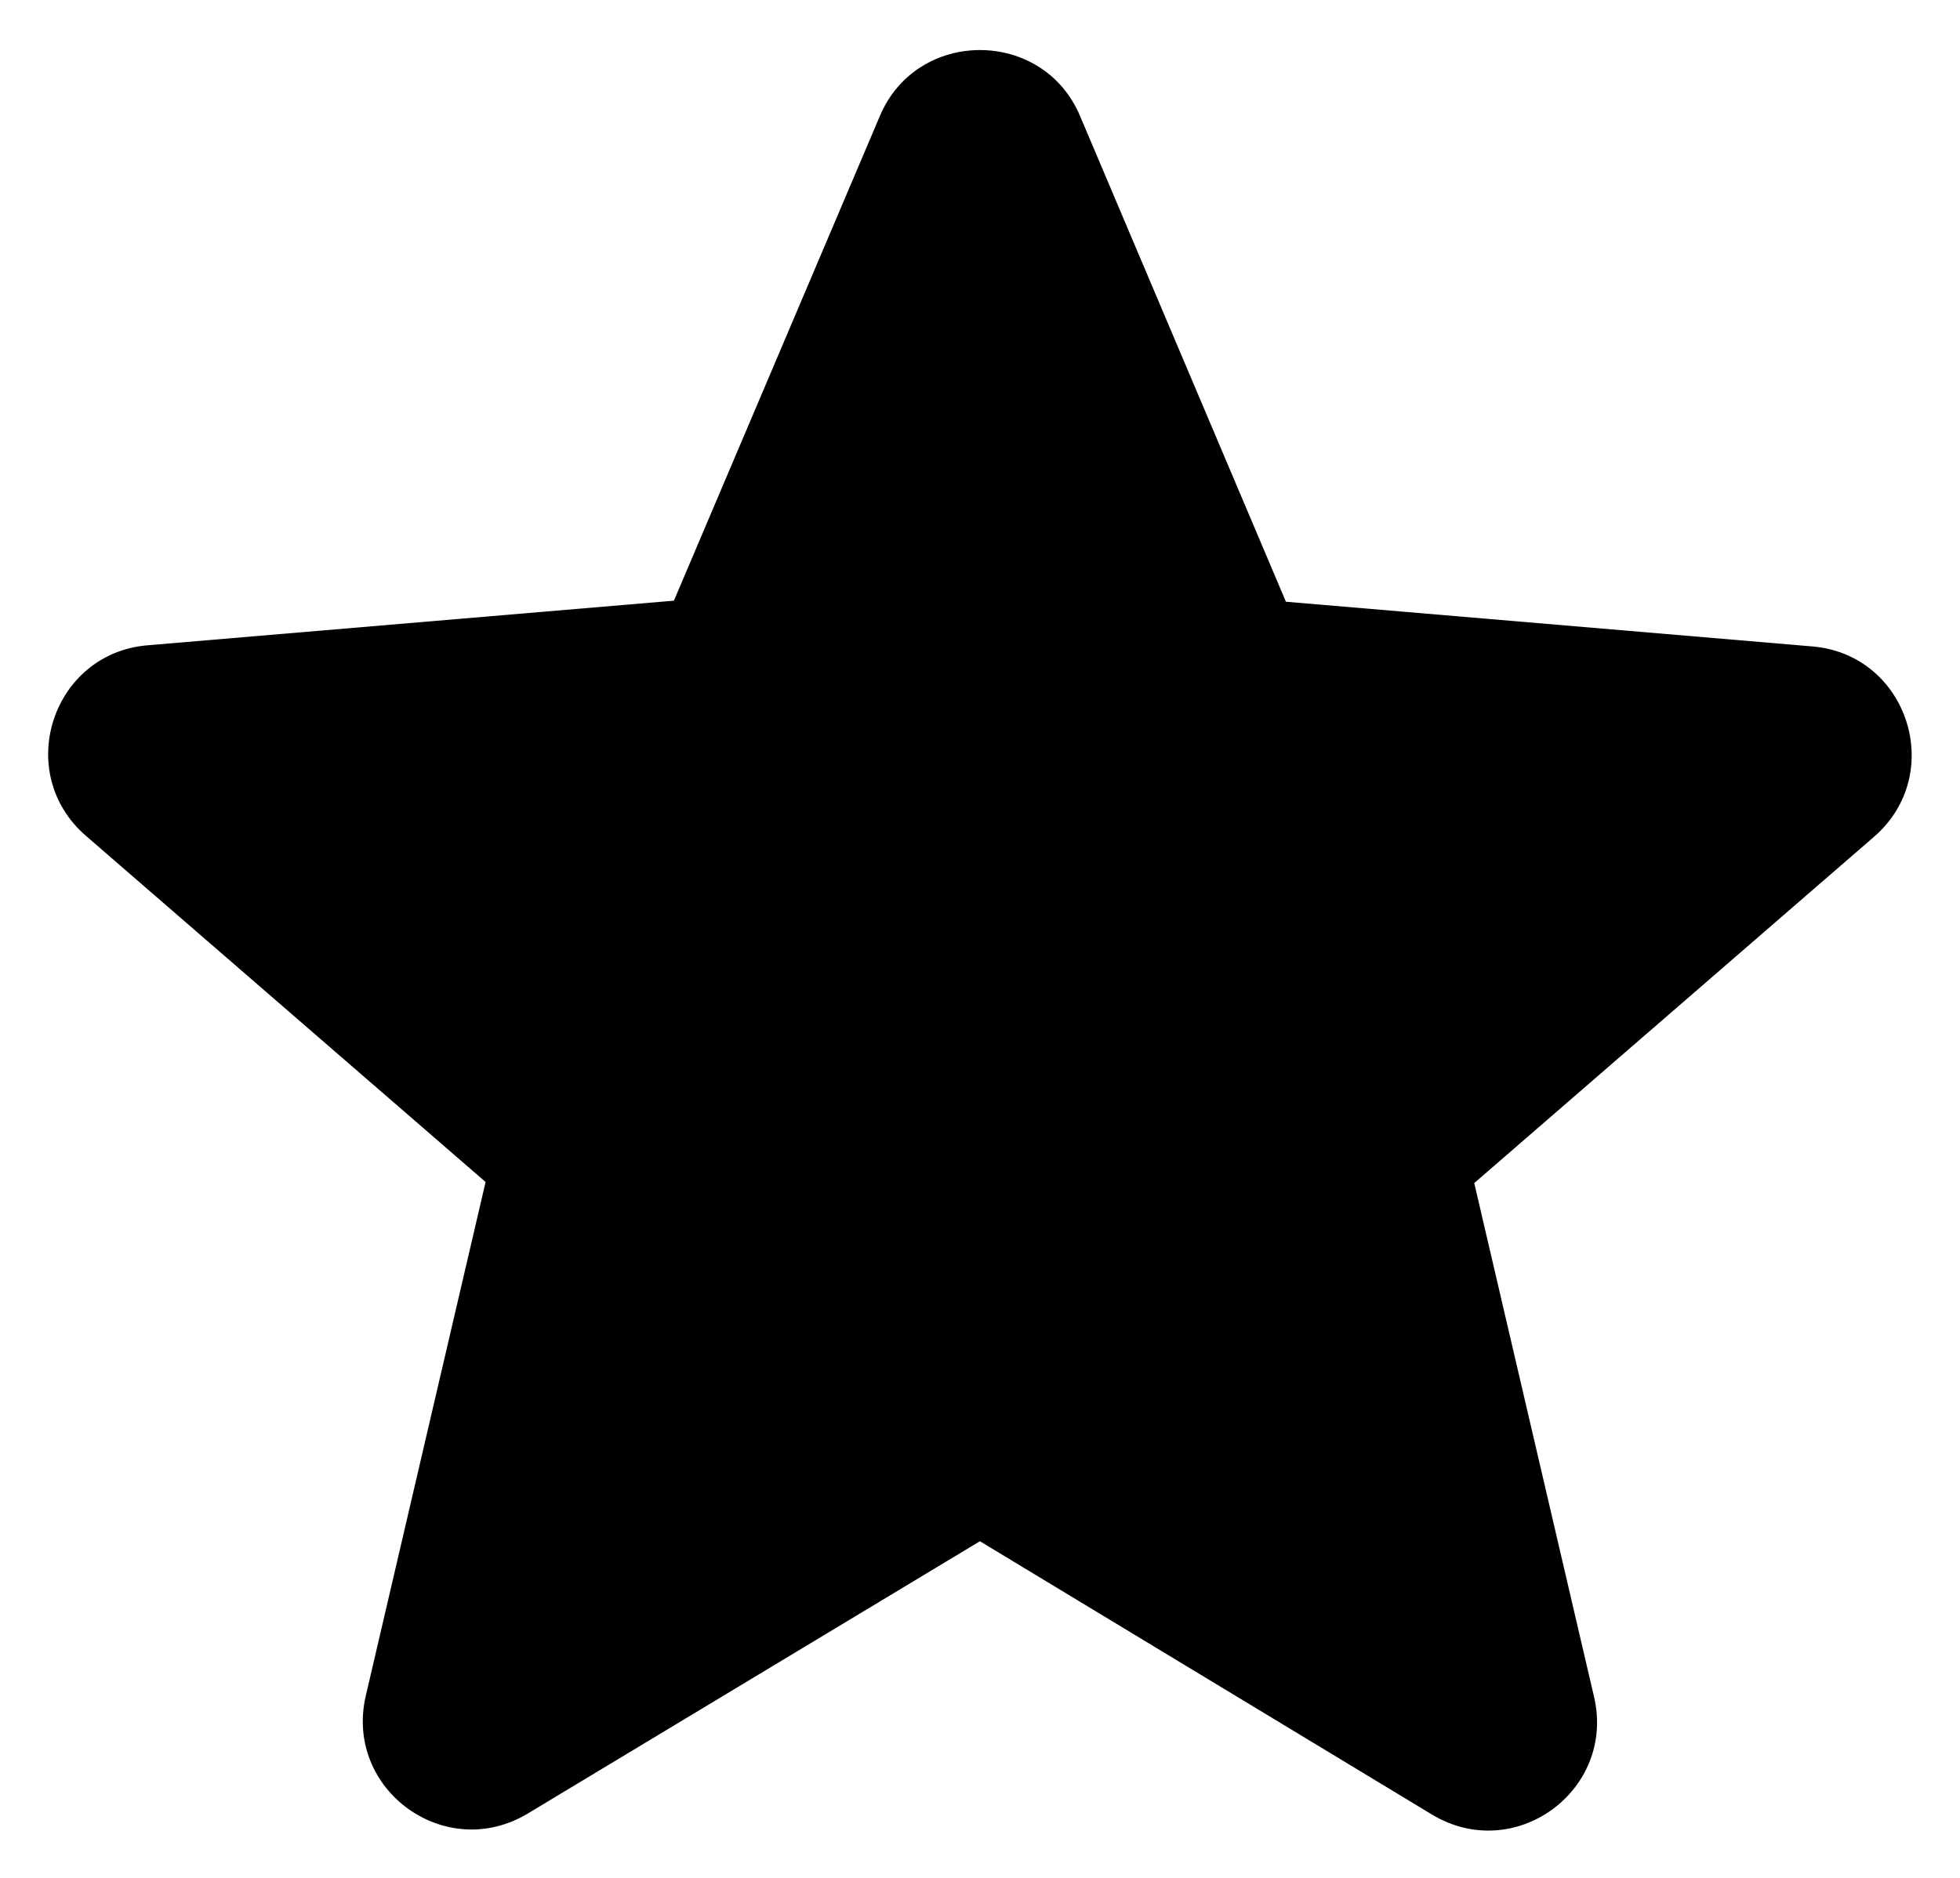 <svg width="24" height="23" viewBox="0 0 24 23" fill="none" xmlns="http://www.w3.org/2000/svg">
<path d="M11.999 18.877L17.532 22.223C18.546 22.837 19.786 21.93 19.519 20.783L18.052 14.49L22.946 10.25C23.839 9.477 23.359 8.01 22.186 7.917L15.746 7.37L13.226 1.423C12.773 0.343 11.226 0.343 10.773 1.423L8.252 7.357L1.812 7.903C0.639 7.997 0.159 9.463 1.052 10.237L5.946 14.477L4.479 20.77C4.212 21.917 5.452 22.823 6.466 22.21L11.999 18.877Z" fill="black"/>
</svg>
